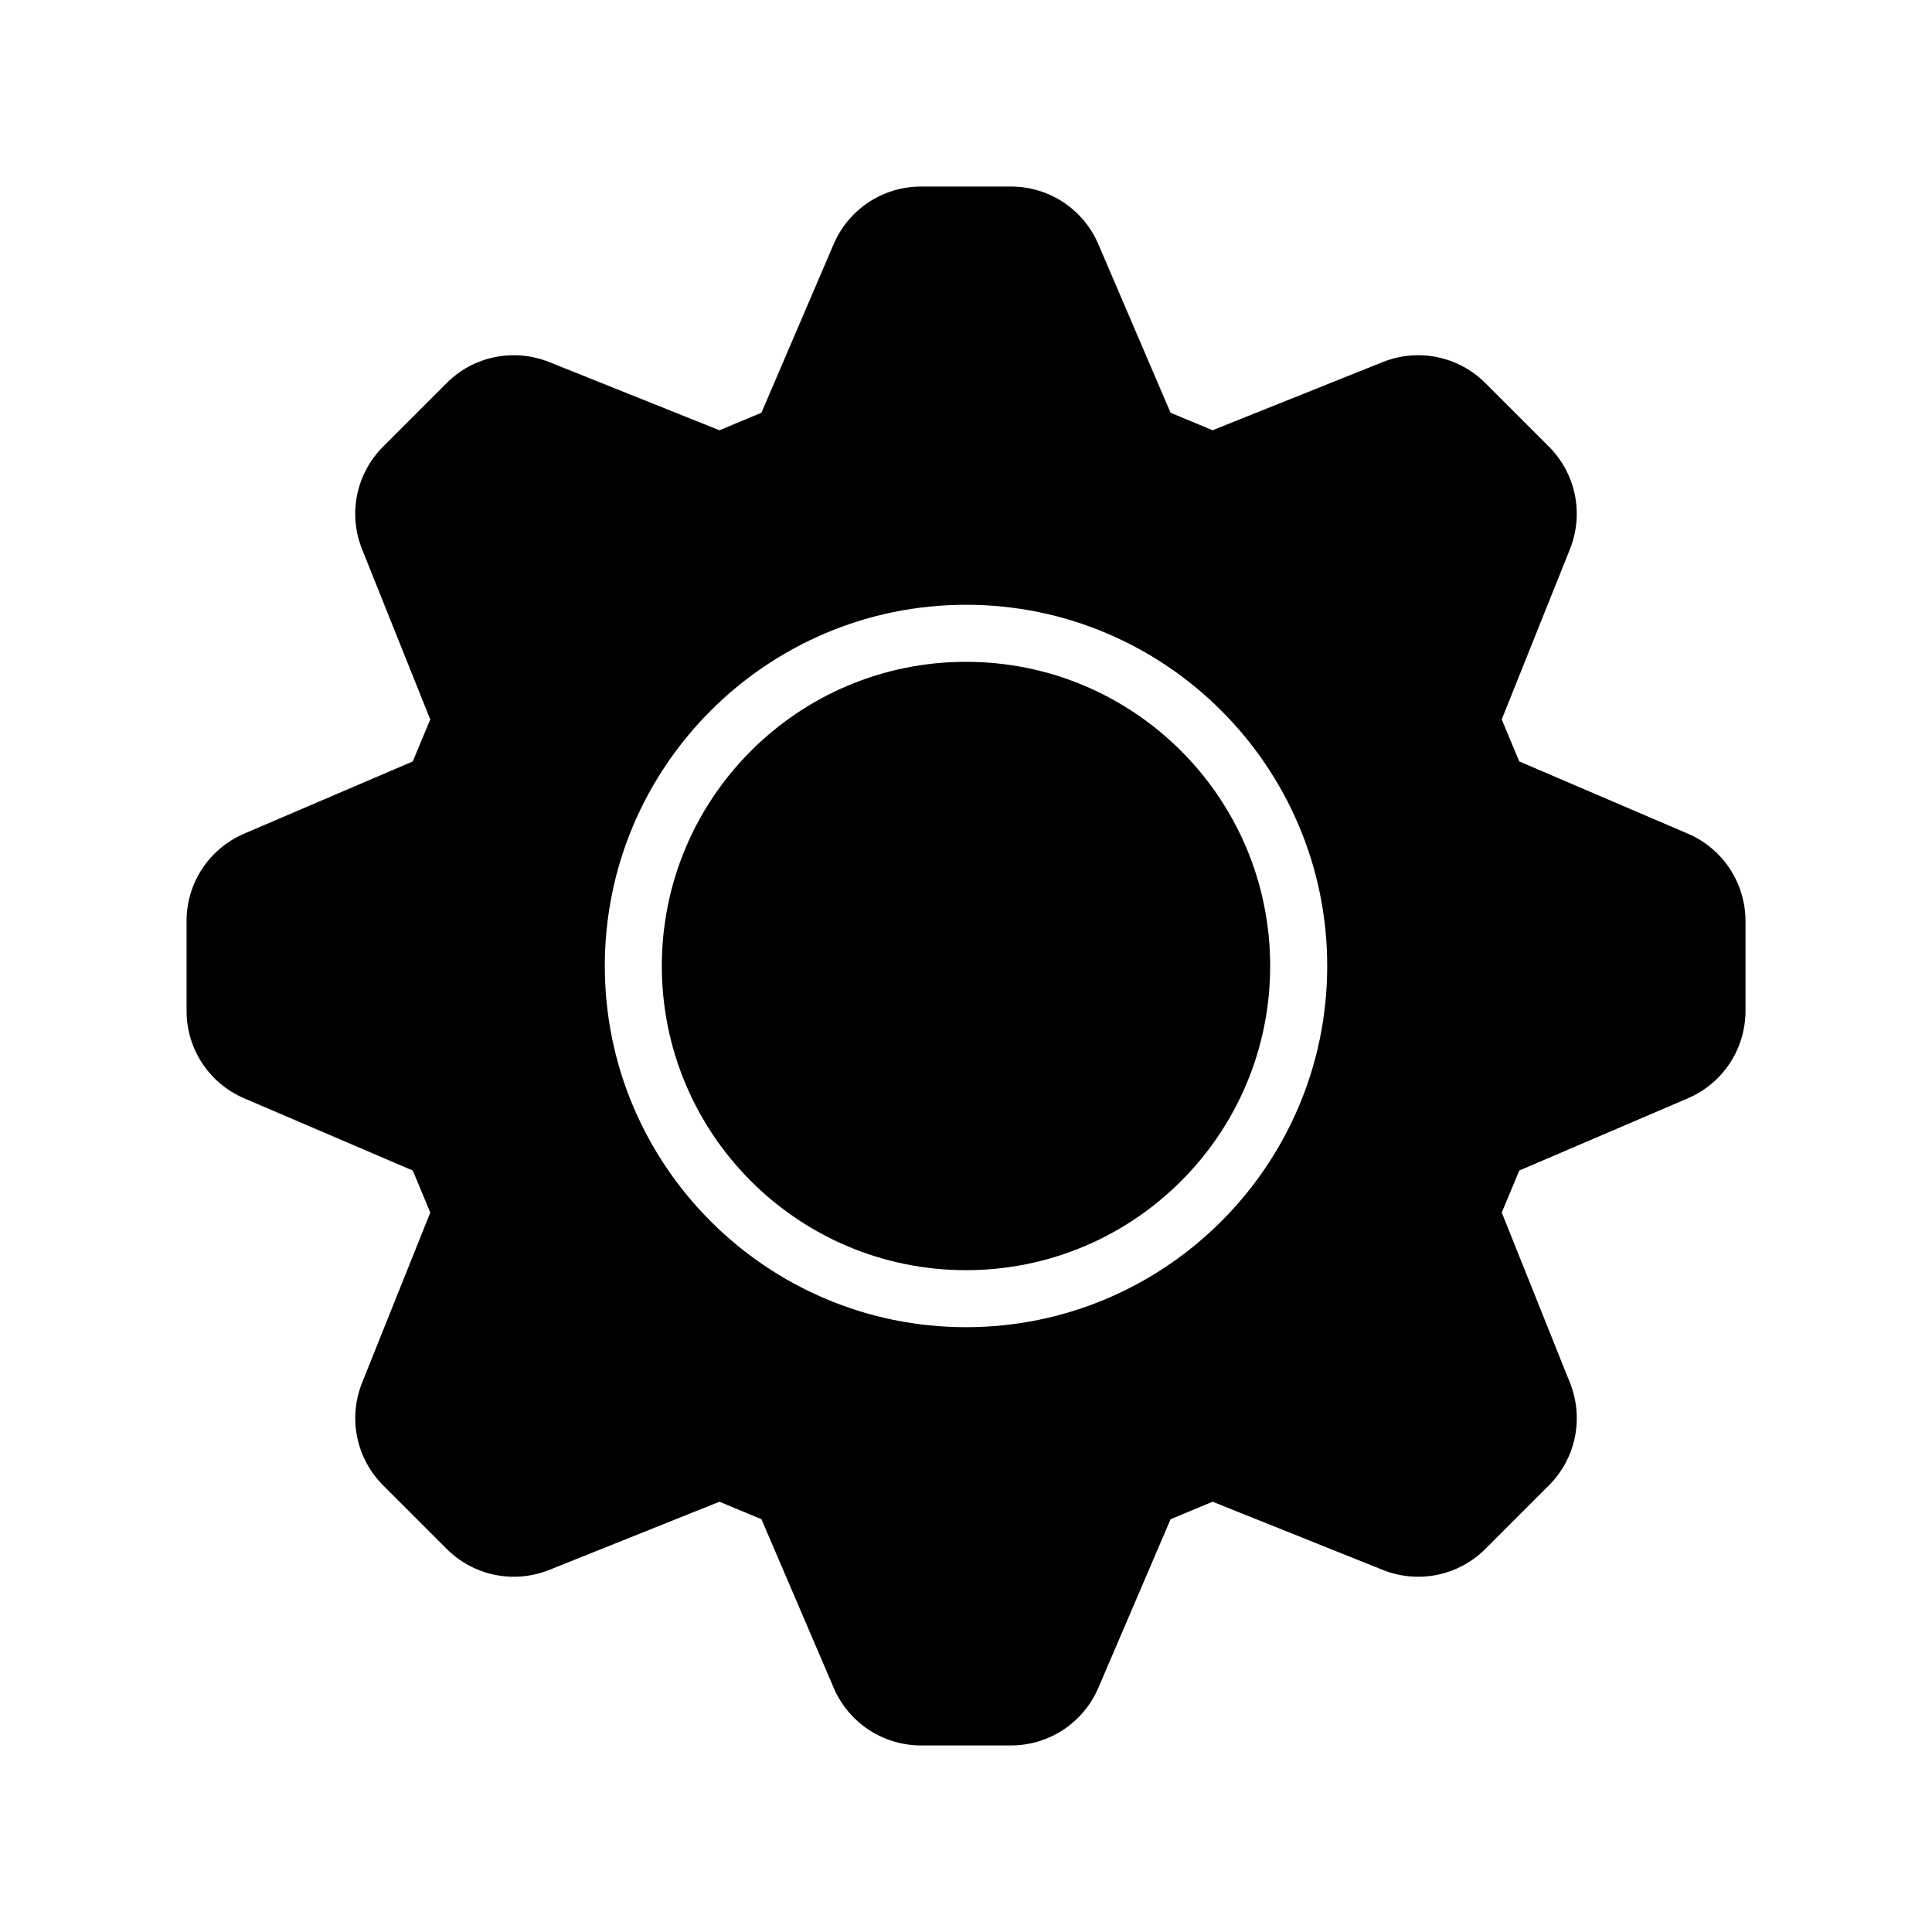 <?xml version="1.0" encoding="UTF-8"?>
<!-- Uploaded to: ICON Repo, www.iconrepo.com, Generator: ICON Repo Mixer Tools -->
<svg fill="#000000" width="800px" height="800px" version="1.1" viewBox="144 144 512 512" xmlns="http://www.w3.org/2000/svg">
 <g>
  <path d="m591.3 364.93-44.688-19.145-4.637-11.133 18.086-45.141c3.727-9.371 1.562-20-5.594-27.156l-16.828-16.828c-7.152-7.152-17.785-9.32-27.156-5.594l-45.141 18.086-11.133-4.637-19.145-44.688c-3.981-9.266-13.047-15.262-23.176-15.262h-23.781c-10.125 0-19.195 5.996-23.176 15.266l-19.145 44.688-11.133 4.637-45.141-18.086c-9.371-3.727-20.051-1.562-27.156 5.594l-16.828 16.828c-7.152 7.152-9.32 17.785-5.594 27.156l18.086 45.141-4.637 11.133-44.688 19.145c-9.262 3.977-15.258 13.043-15.258 23.172v23.781c0 10.125 5.996 19.195 15.266 23.176l44.688 19.145 4.637 11.133-18.086 45.141c-3.727 9.371-1.562 20 5.594 27.156l16.828 16.828c7.152 7.152 17.785 9.32 27.156 5.594l45.141-18.086 11.133 4.637 19.145 44.688c3.981 9.27 13.047 15.266 23.176 15.266h23.781c10.125 0 19.195-5.996 23.176-15.266l19.145-44.688 11.133-4.637 45.141 18.086c9.371 3.727 20 1.562 27.156-5.594l16.828-16.828c7.152-7.152 9.32-17.785 5.594-27.156l-18.086-45.141 4.637-11.133 44.688-19.145c9.27-3.981 15.266-13.047 15.266-23.176v-23.781c-0.012-10.129-6.004-19.195-15.273-23.176zm-95.574 35.066c0 52.801-42.926 95.723-95.723 95.723-52.801 0-95.723-42.926-95.723-95.723 0-52.801 42.926-95.723 95.723-95.723 52.797-0.004 95.723 42.922 95.723 95.723z"/>
  <path d="m480.61 400c0 44.52-36.09 80.609-80.609 80.609s-80.609-36.09-80.609-80.609 36.09-80.609 80.609-80.609 80.609 36.09 80.609 80.609"/>
 </g>
</svg>